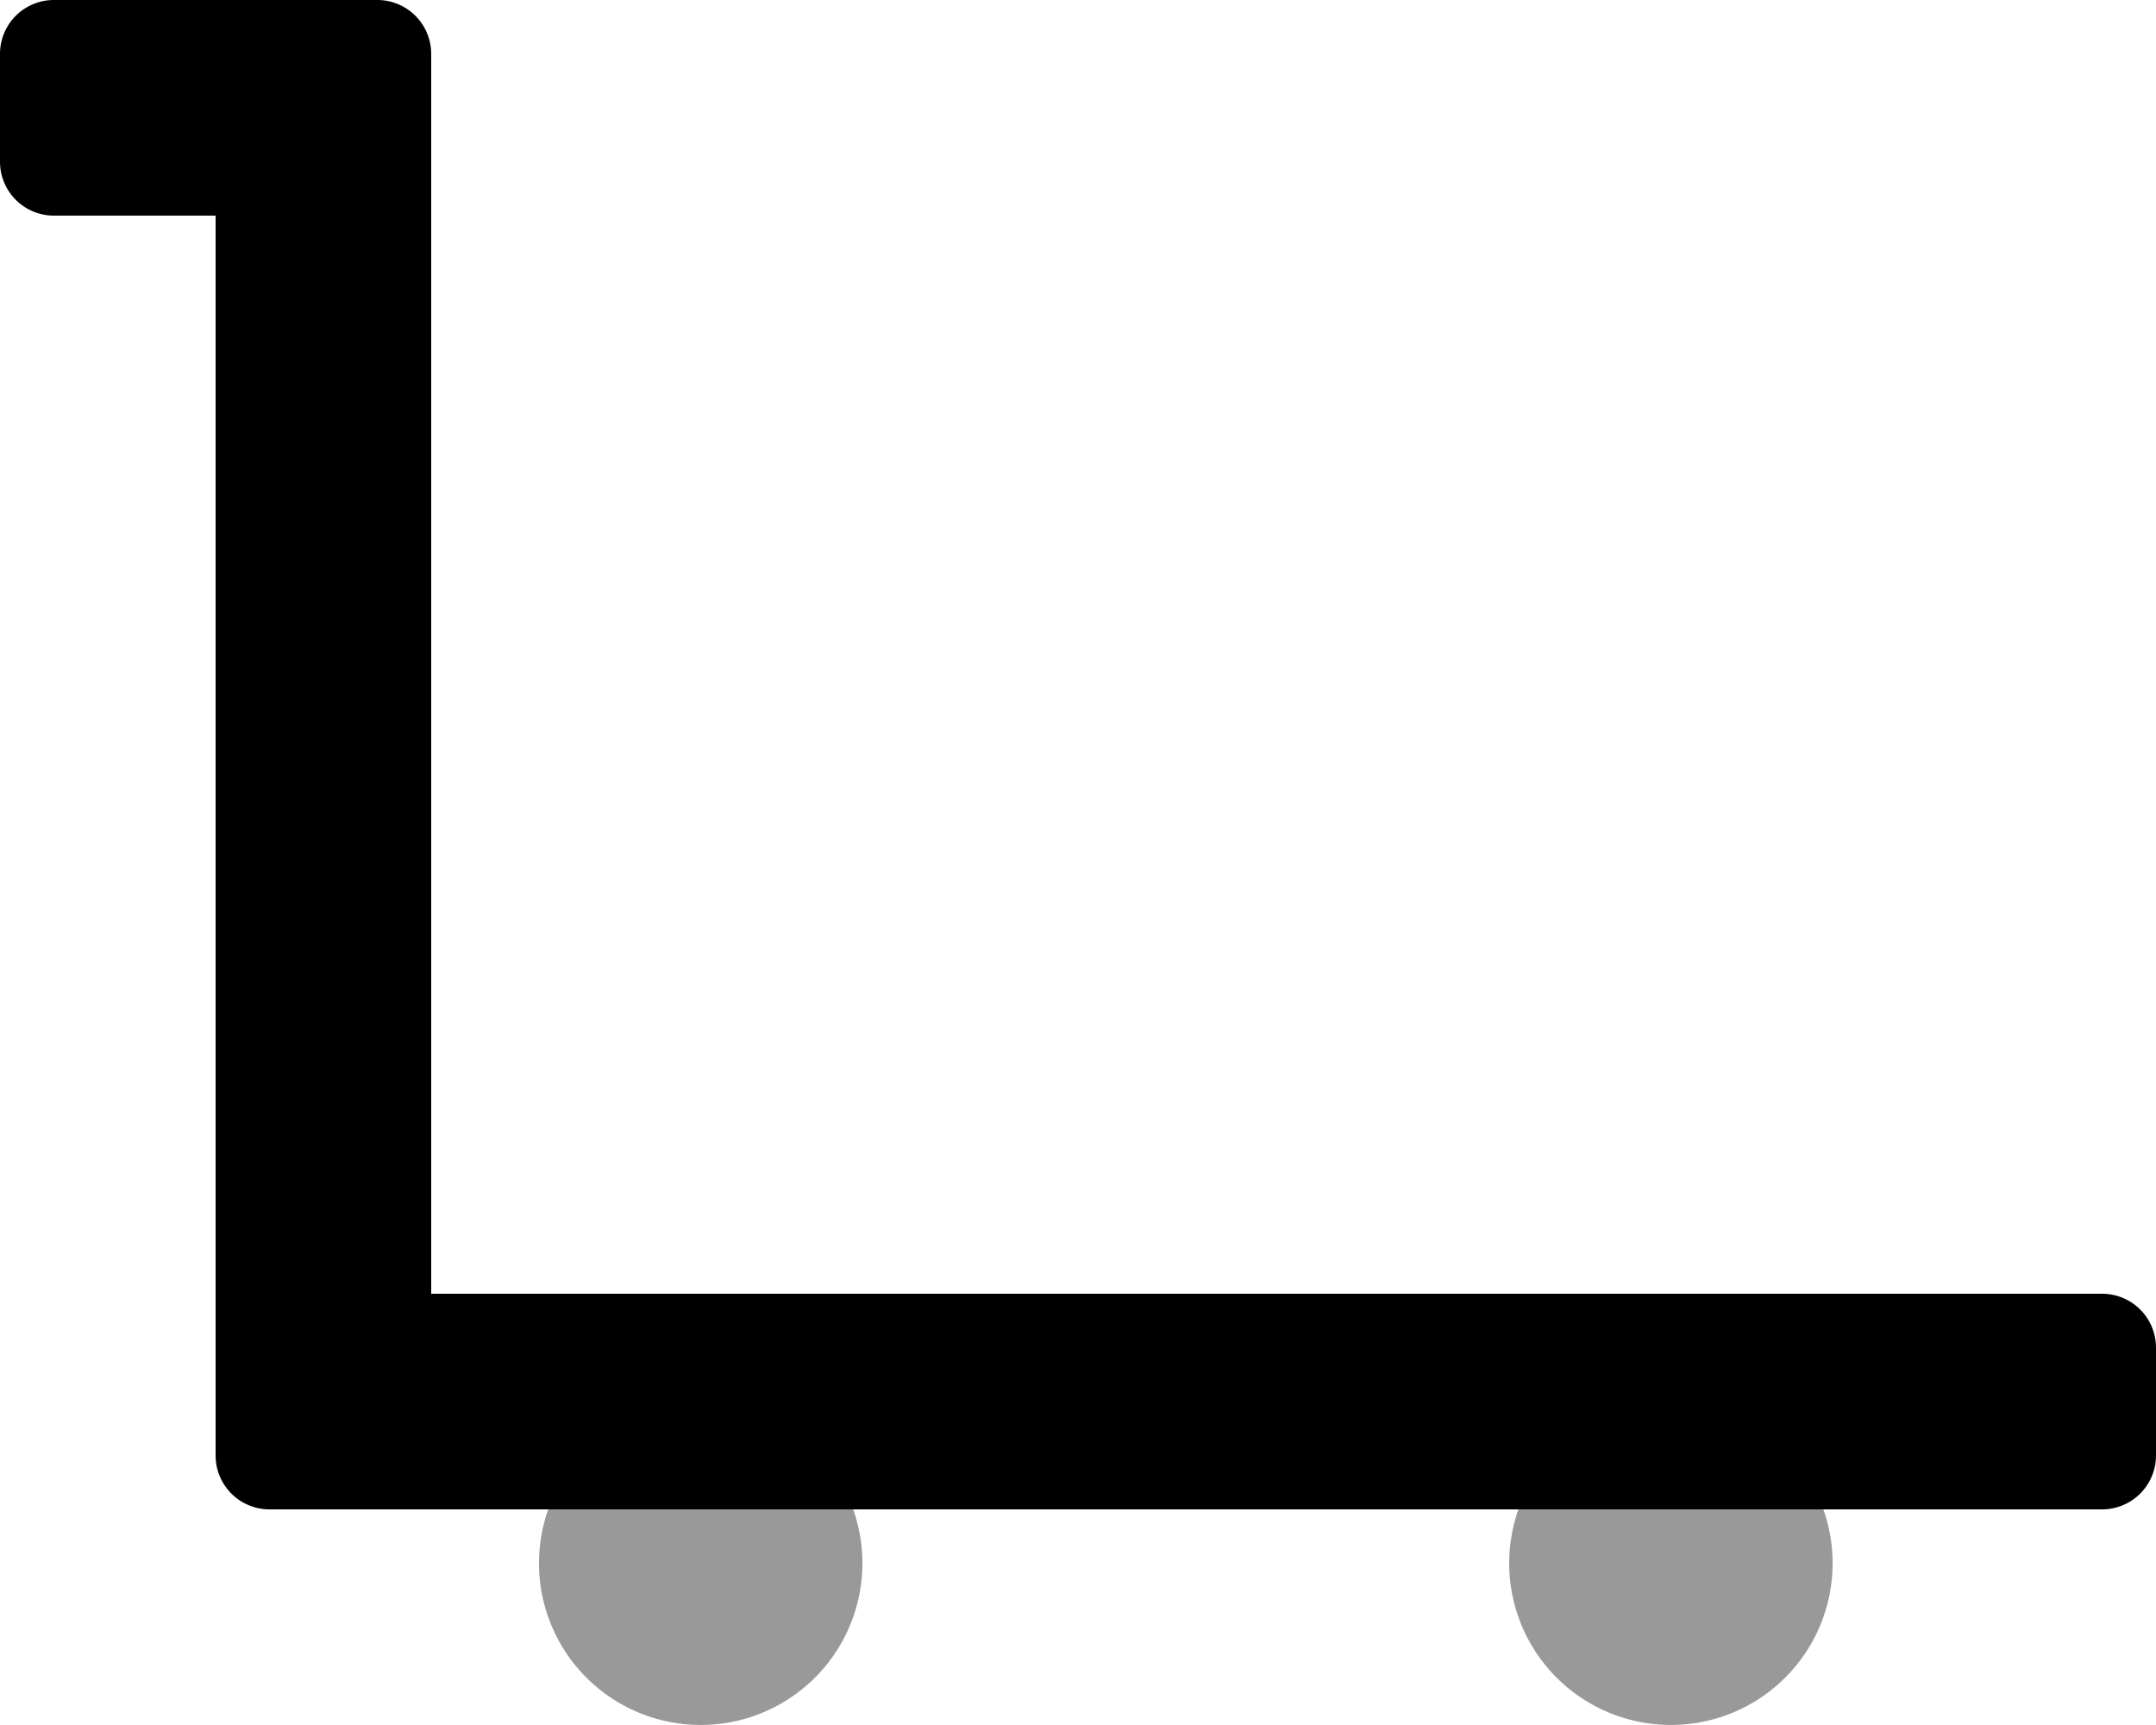 <svg xmlns="http://www.w3.org/2000/svg" viewBox="0 0 640 512"><defs><style>.fa-secondary{opacity:.4}</style></defs>
<!--
Font Awesome Pro 5.15.0 by @fontawesome - https://fontawesome.com
License - https://fontawesome.com/license (Commercial License)
-->
<path d="M162.74 448a48 48 0 1 0 90.52 0zm378.52 0h-90.52a48 48 0 1 0 90.52 0z" class="fa-secondary"/>
<path d="M640 400v32a16 16 0 0 1-16 16H80a16 16 0 0 1-16-16V64H16A16 16 0 0 1 0 48V16A16 16 0 0 1 16 0h96a16 16 0 0 1 16 16v368h496a16 16 0 0 1 16 16z" class="fa-primary"/></svg>